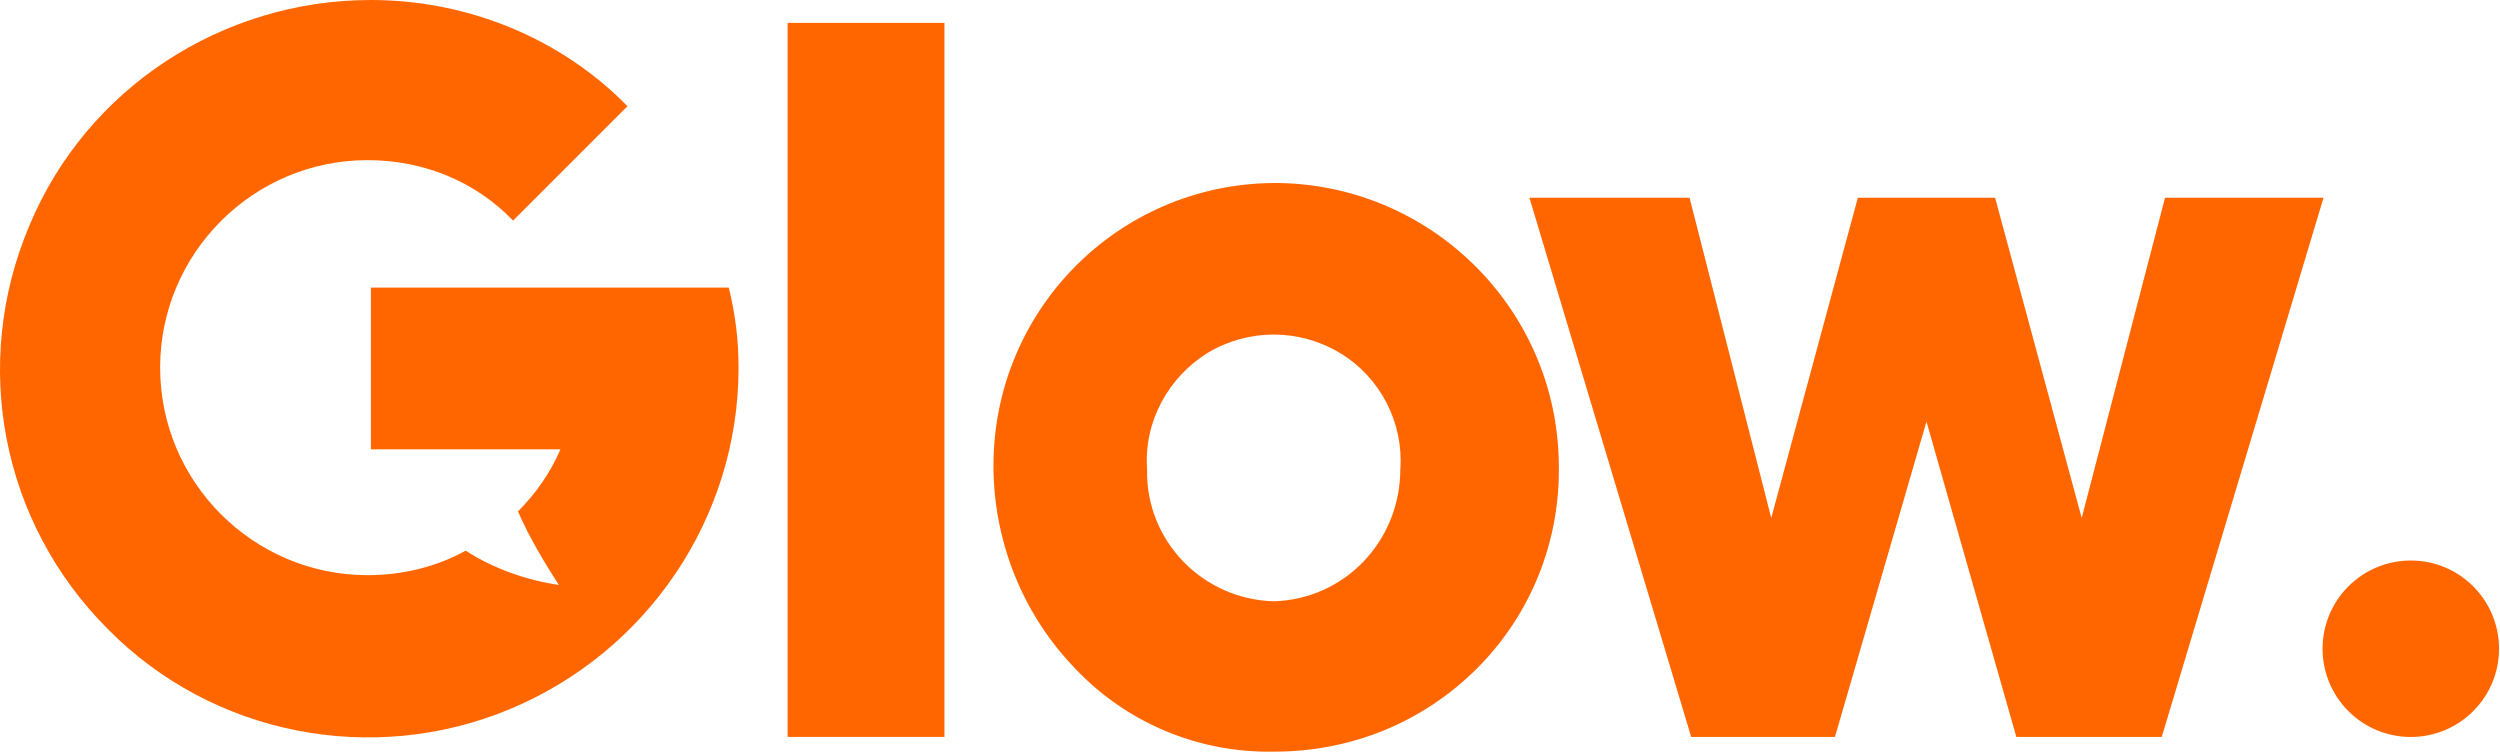 <?xml version="1.0" encoding="UTF-8"?>
<svg id="svg106" xmlns="http://www.w3.org/2000/svg" xmlns:svg="http://www.w3.org/2000/svg" xmlns:rdf="http://www.w3.org/1999/02/22-rdf-syntax-ns#" xmlns:dc="http://purl.org/dc/elements/1.1/" xmlns:cc="http://creativecommons.org/ns#" version="1.1" viewBox="0 0 153 46">
  <defs>
    <style>
      .cls-1 {
        fill: #f60;
        stroke-width: 0px;
      }
    </style>
  </defs>
  <g id="Glow-LP-Logo">
    <g id="Glow-Logo">
      <rect id="Rectangle" class="cls-1" x="48.2" y="1.4" width="9.6" height="43.7"/>
      <path id="Shape" class="cls-1" d="M77.9,11.2c-9.5.1-17.1,7.8-17.1,17.3,0,4.5,1.7,8.9,4.8,12.2,3.2,3.5,7.7,5.4,12.4,5.3,4.7,0,9.1-1.8,12.4-5.1,3.3-3.3,5.1-7.8,5-12.5-.1-9.6-8-17.3-17.6-17.2ZM78,36.8c-4.4-.1-7.9-3.7-7.8-8.1-.2-2.9,1.3-5.6,3.7-7.1,2.5-1.5,5.6-1.5,8.1,0s3.9,4.3,3.7,7.1c0,4.4-3.4,8-7.8,8.1h0Z"/>
      <polygon id="Path" class="cls-1" points="132.5 12.1 127.4 31.7 122.1 12.1 113.7 12.1 108.4 31.7 103.4 12.1 93.6 12.1 103.5 45.1 112.3 45.1 117.9 25.8 123.4 45.1 132.3 45.1 142.2 12.1 132.5 12.1"/>
      <path id="path101" class="cls-1" d="M44.6,17.6h-21.9v9.9h11.6c-.6,1.4-1.5,2.7-2.6,3.8.7,1.6,1.6,3.1,2.5,4.5-2-.3-4-1-5.7-2.1-1.8,1-3.9,1.5-6,1.5-7,0-12.7-5.7-12.7-12.7s5.7-12.7,12.7-12.7c3.4,0,6.6,1.3,8.9,3.7l7-7C34.4,2.4,28.7,0,22.7,0,13.6,0,5.3,5.4,1.8,13.8-1.8,22.3.1,32,6.6,38.5c6.4,6.5,16.2,8.4,24.6,4.9,8.4-3.5,14-11.7,14-20.9,0-1.7-.2-3.3-.6-4.9h0Z"/>
      <circle id="Oval" class="cls-1" cx="147.6" cy="39.7" r="5.4" transform="translate(15.1 116) rotate(-45)"/>
    </g>
  </g>
</svg>